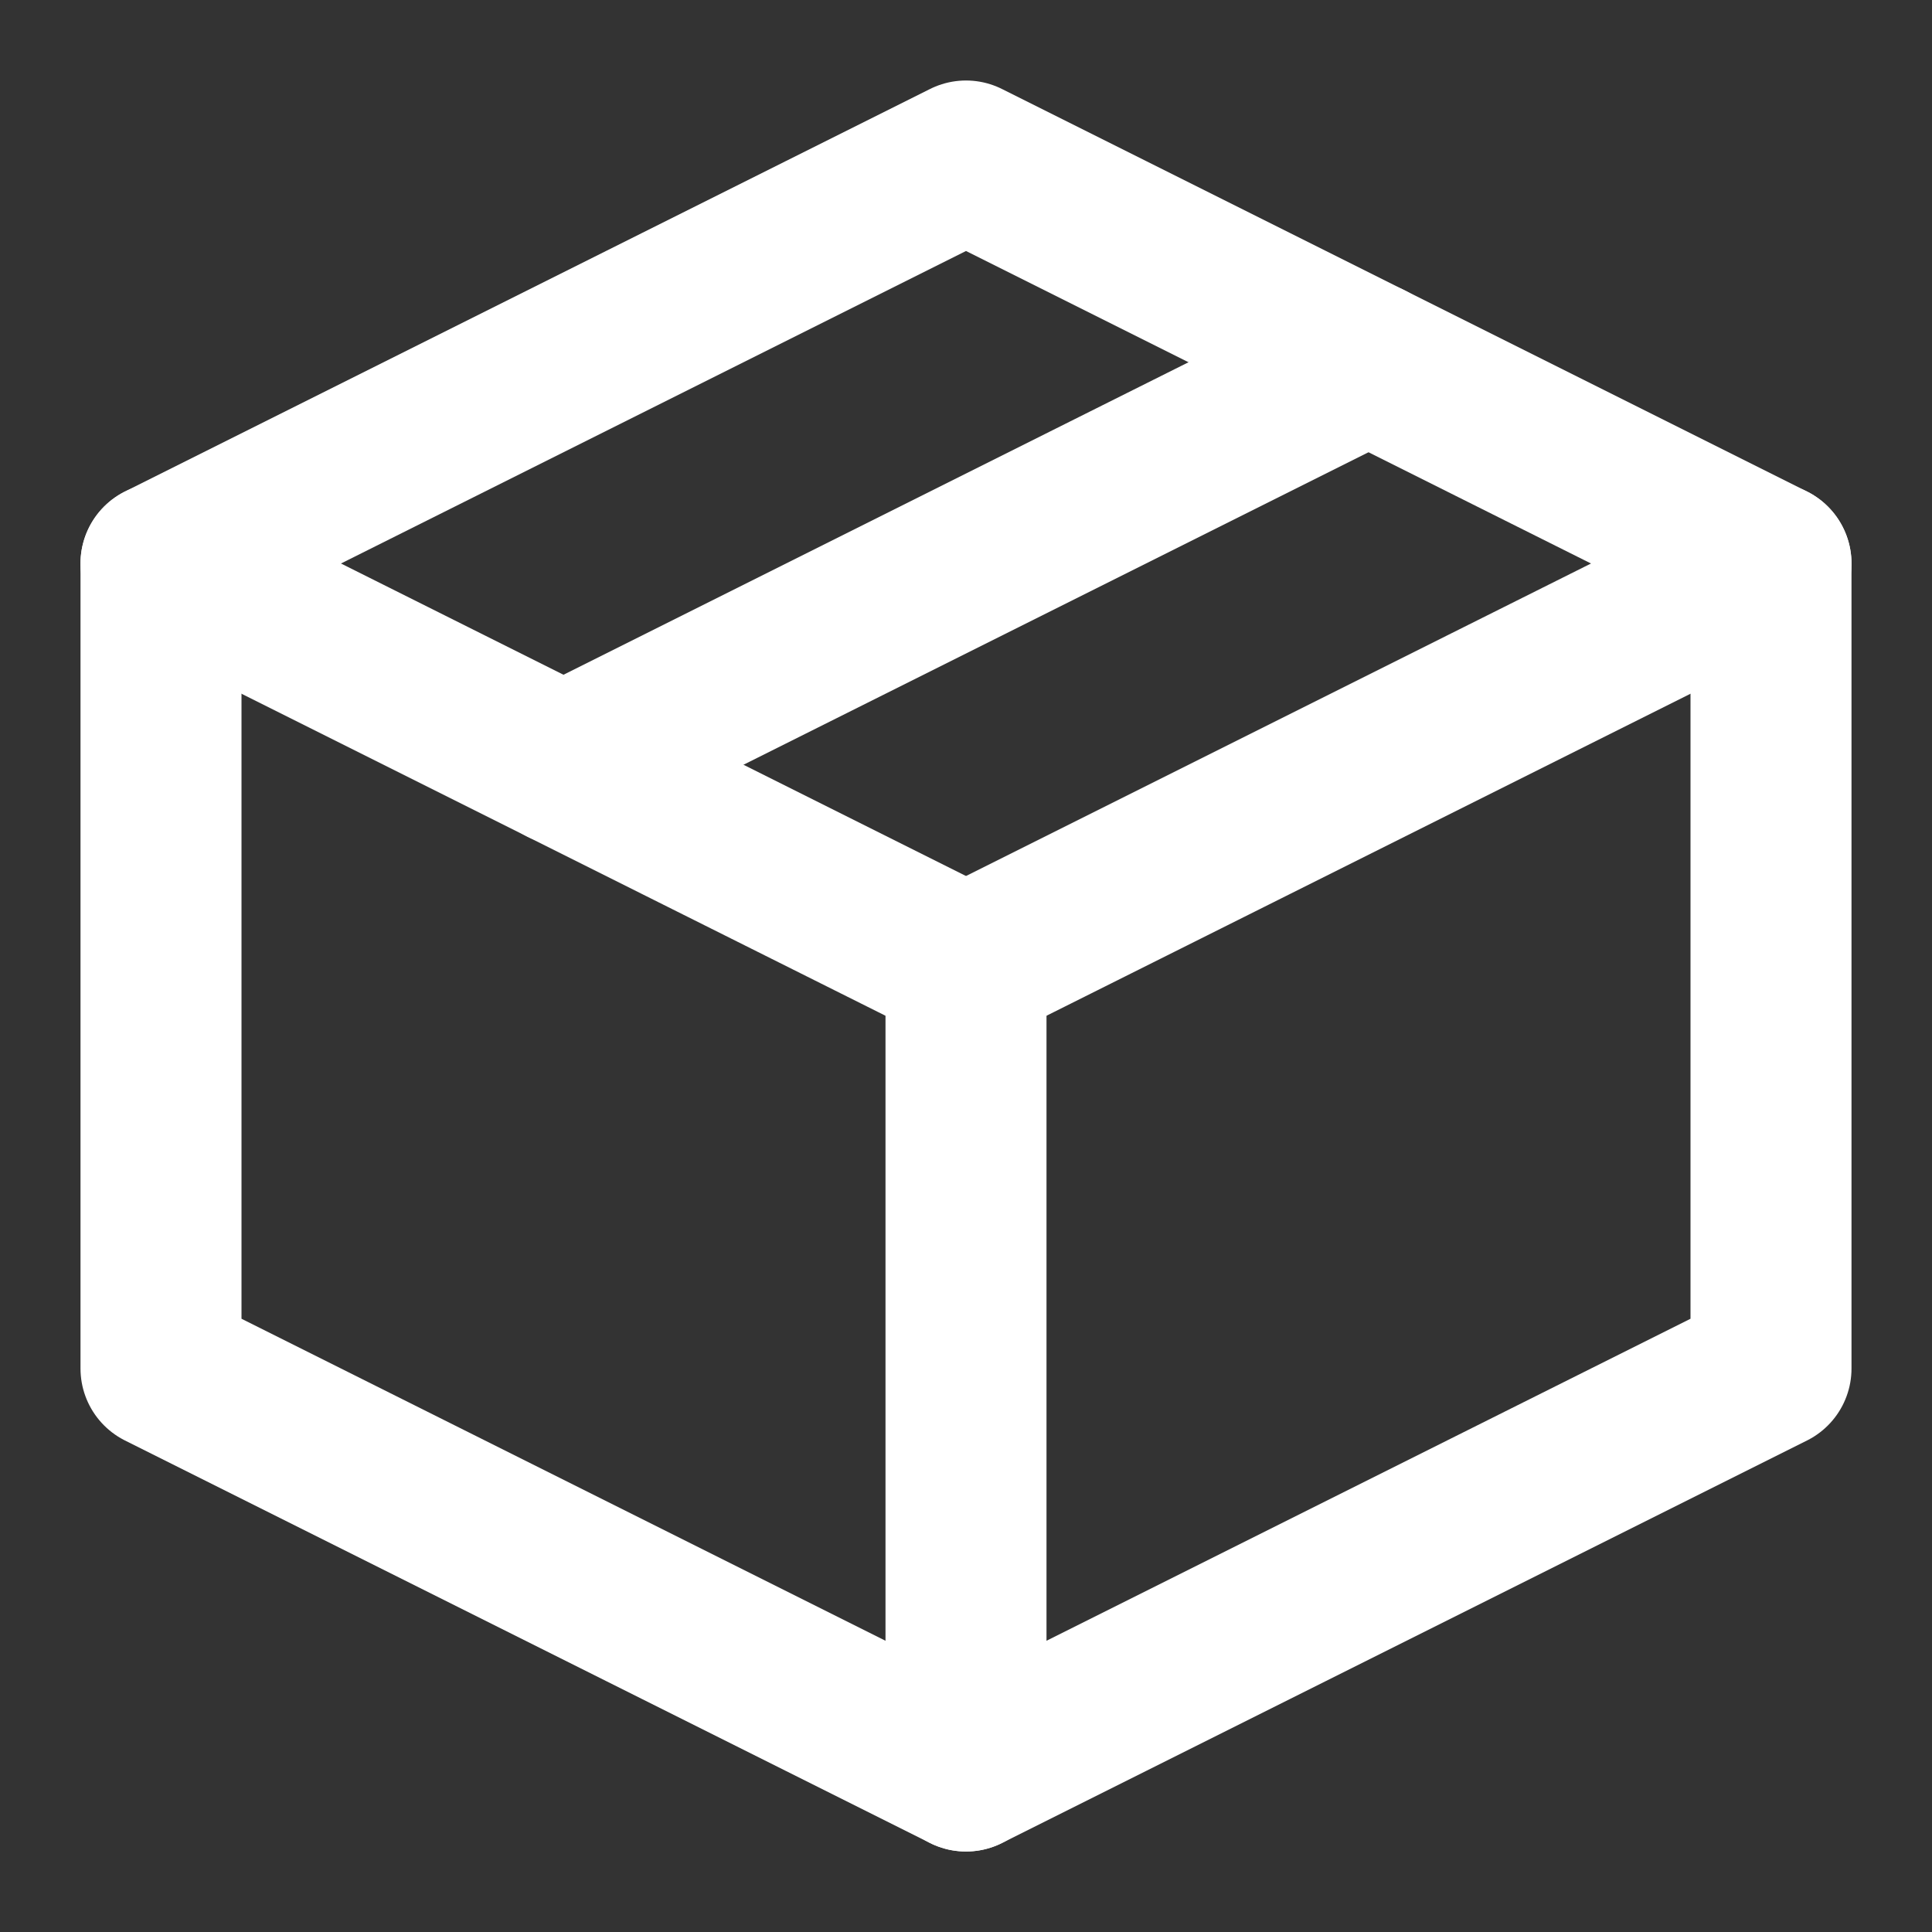 <svg width="36" height="36" viewBox="0 0 36 36" fill="none" xmlns="http://www.w3.org/2000/svg">
<rect x="0" y="0" width="36" height="36" fill="#333333" stroke="none"/>
<path d="M33 10.5L18 3L3 10.5V25.5L18 33L33 25.5V10.5Z" stroke="white" stroke-width="3" stroke-linejoin="round"/>
<path d="M3 10.5L18 18" stroke="white" stroke-width="3" stroke-linecap="round" stroke-linejoin="round"/>
<path d="M18 33V18" stroke="white" stroke-width="3" stroke-linecap="round" stroke-linejoin="round"/>
<path d="M33 10.5L18 18" stroke="white" stroke-width="3" stroke-linecap="round" stroke-linejoin="round"/>
<path d="M25.5 6.75L10.5 14.25" stroke="white" stroke-width="3" stroke-linecap="round" stroke-linejoin="round"/>
</svg>

